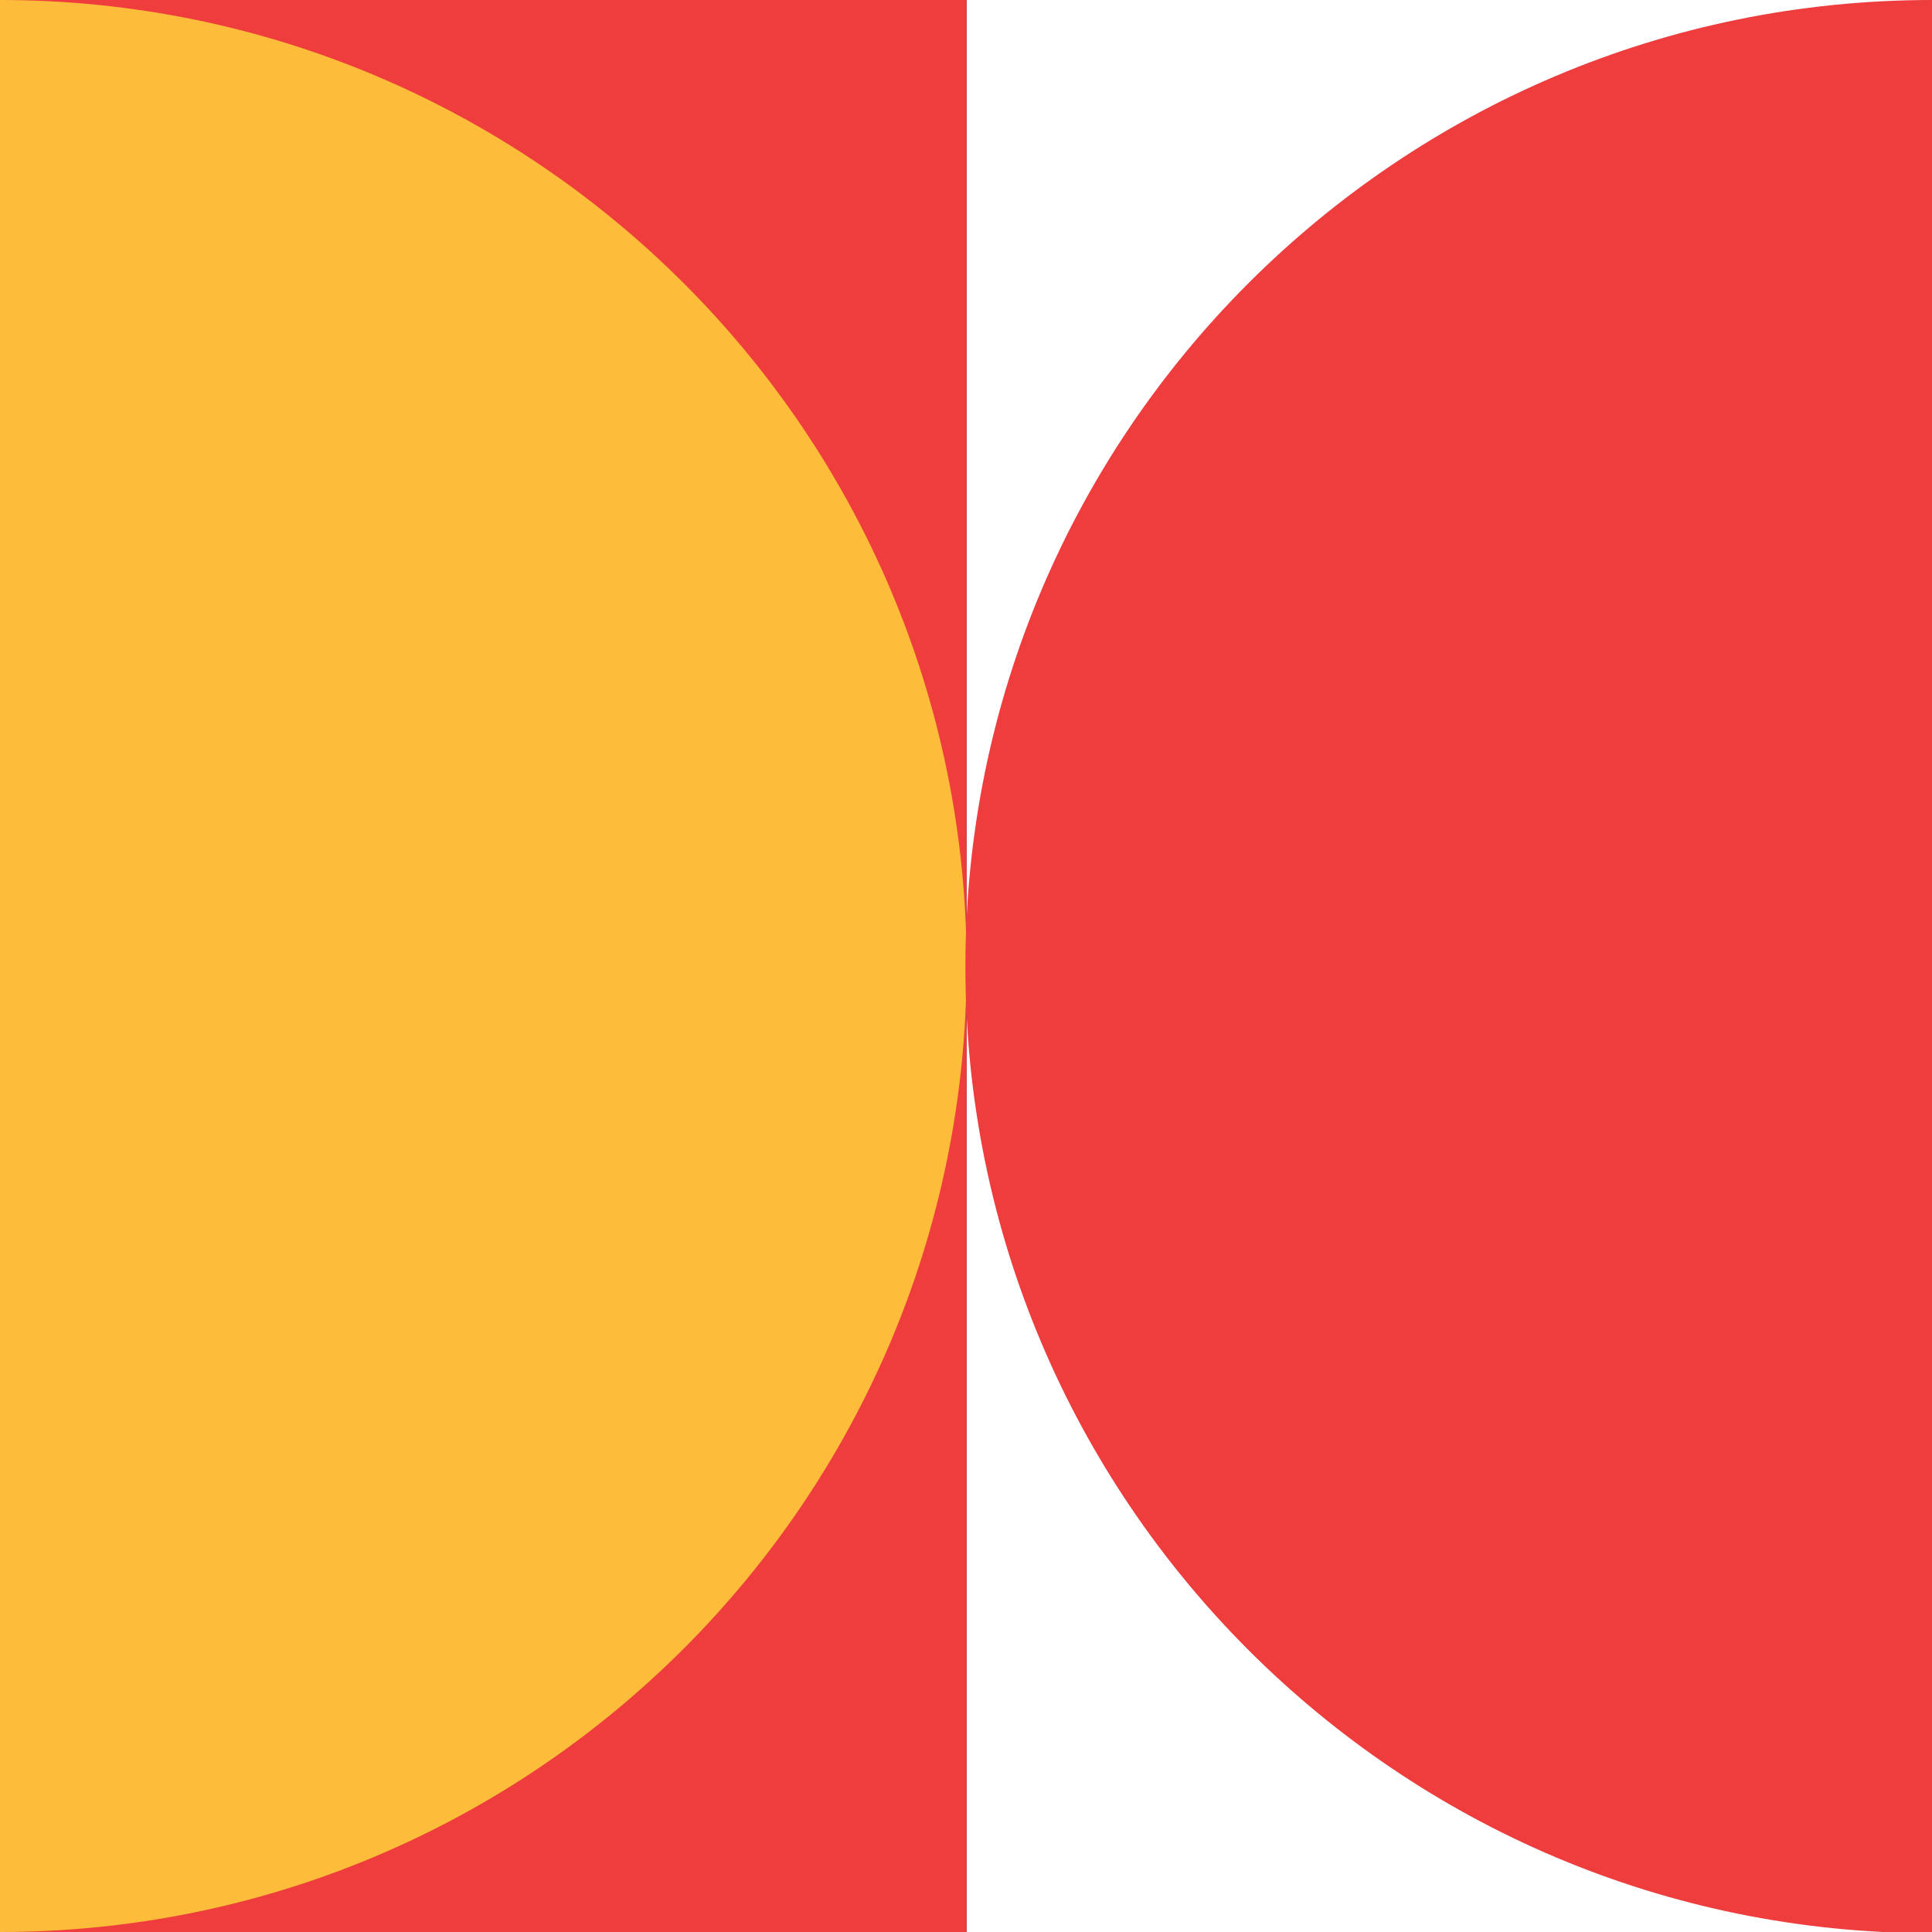 <svg width="160" height="160" viewBox="0 0 160 160" fill="none" xmlns="http://www.w3.org/2000/svg">
<rect x="0" y="0" width="160" height="160" fill="#333333" stroke="none"/>
<g clip-path="url(#clip0_42_1017)">
<path d="M160.101 0H80.05V160H160.101V0Z" fill="white"/>
<path d="M80.05 0H0V160H80.05V0Z" fill="#EF3C3C"/>
<path d="M0 0V160C44.159 160 80.05 124.209 80.05 79.95C80.05 35.791 44.159 0 0 0Z" fill="#FEBC3B"/>
<path d="M160 0C115.841 0 79.95 35.791 79.95 80.05C79.95 124.209 115.74 160.101 160 160.101V0Z" fill="#EF3C3C"/>
</g>
<defs>
<clipPath id="clip0_42_1017">
<rect width="160" height="160" fill="white"/>
</clipPath>
</defs>
</svg>
